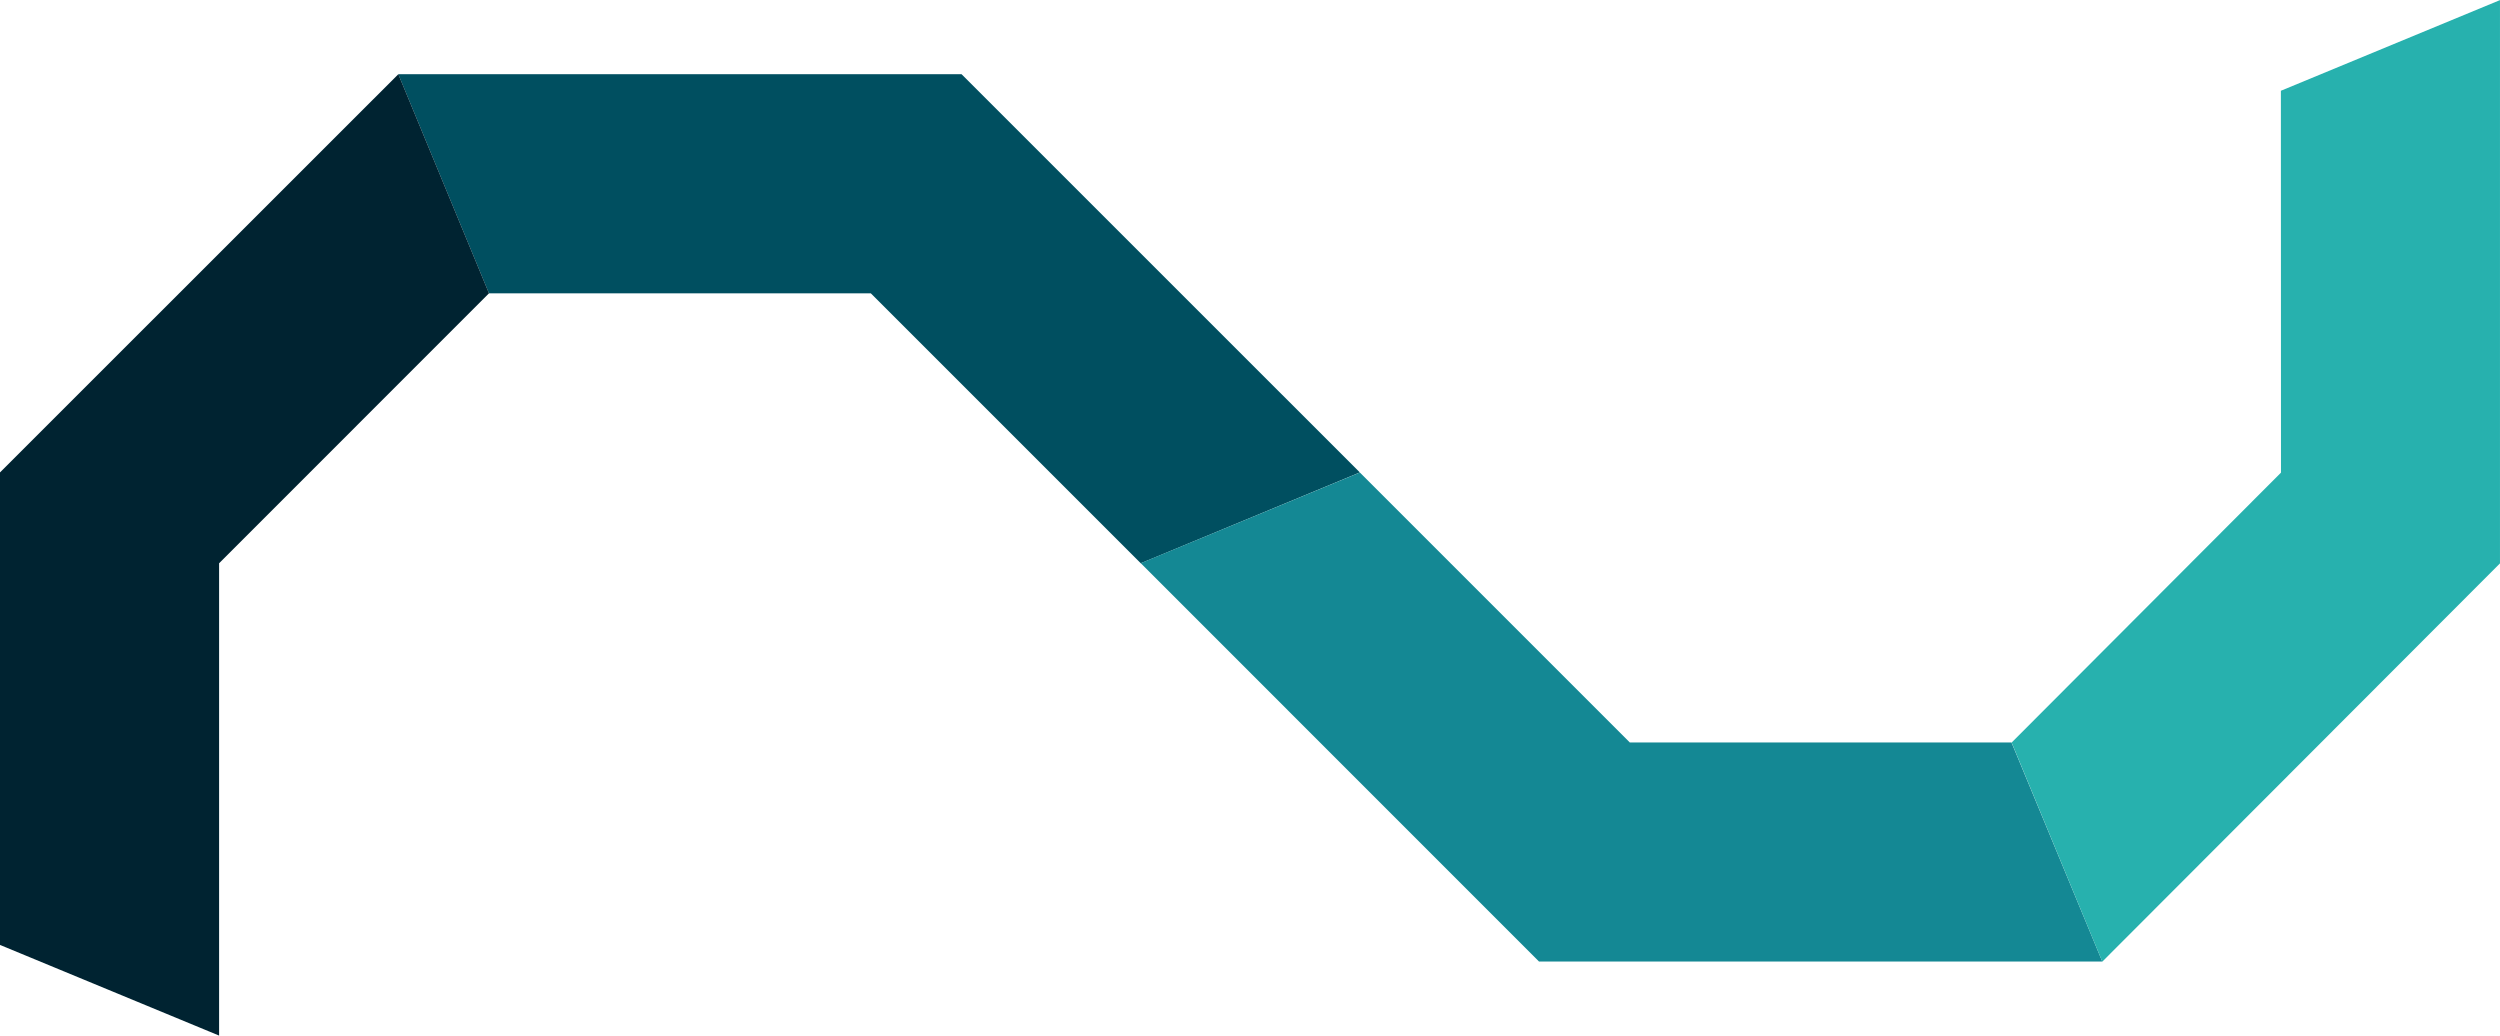 <svg id="Group_552" data-name="Group 552" xmlns="http://www.w3.org/2000/svg" width="121.327" height="50.267"><path id="Path_12" data-name="Path 12" d="m99.375 301.9-19.329-19.325H52.71l4.4 10.633h18.532l13.1 13.1Z" transform="translate(-33.381 -278.973)" fill="#004f60"/><path id="Path_13" data-name="Path 13" d="m64.3 293.208-4.4-10.633L40.569 301.9v22.931l10.633 4.4v-22.922Z" transform="translate(-40.569 -278.973)" fill="#002331"/><path id="Path_14" data-name="Path 14" d="M117.6 307.816H99.076l-13.1-13.1-10.633 4.4 19.329 19.334h27.336Z" transform="translate(-19.982 -271.785)" fill="#148894"/><path id="Path_15" data-name="Path 15" d="M40.569 297.482Z" transform="translate(-40.569 -270.147)" fill="#0065b0"/><path id="Path_16" data-name="Path 16" d="m114.959 284.717 10.633-4.4v27.336l-19.3 19.329-4.4-10.633 13.072-13.1Z" transform="translate(-4.266 -280.312)" fill="#27b1ae"/></svg>
